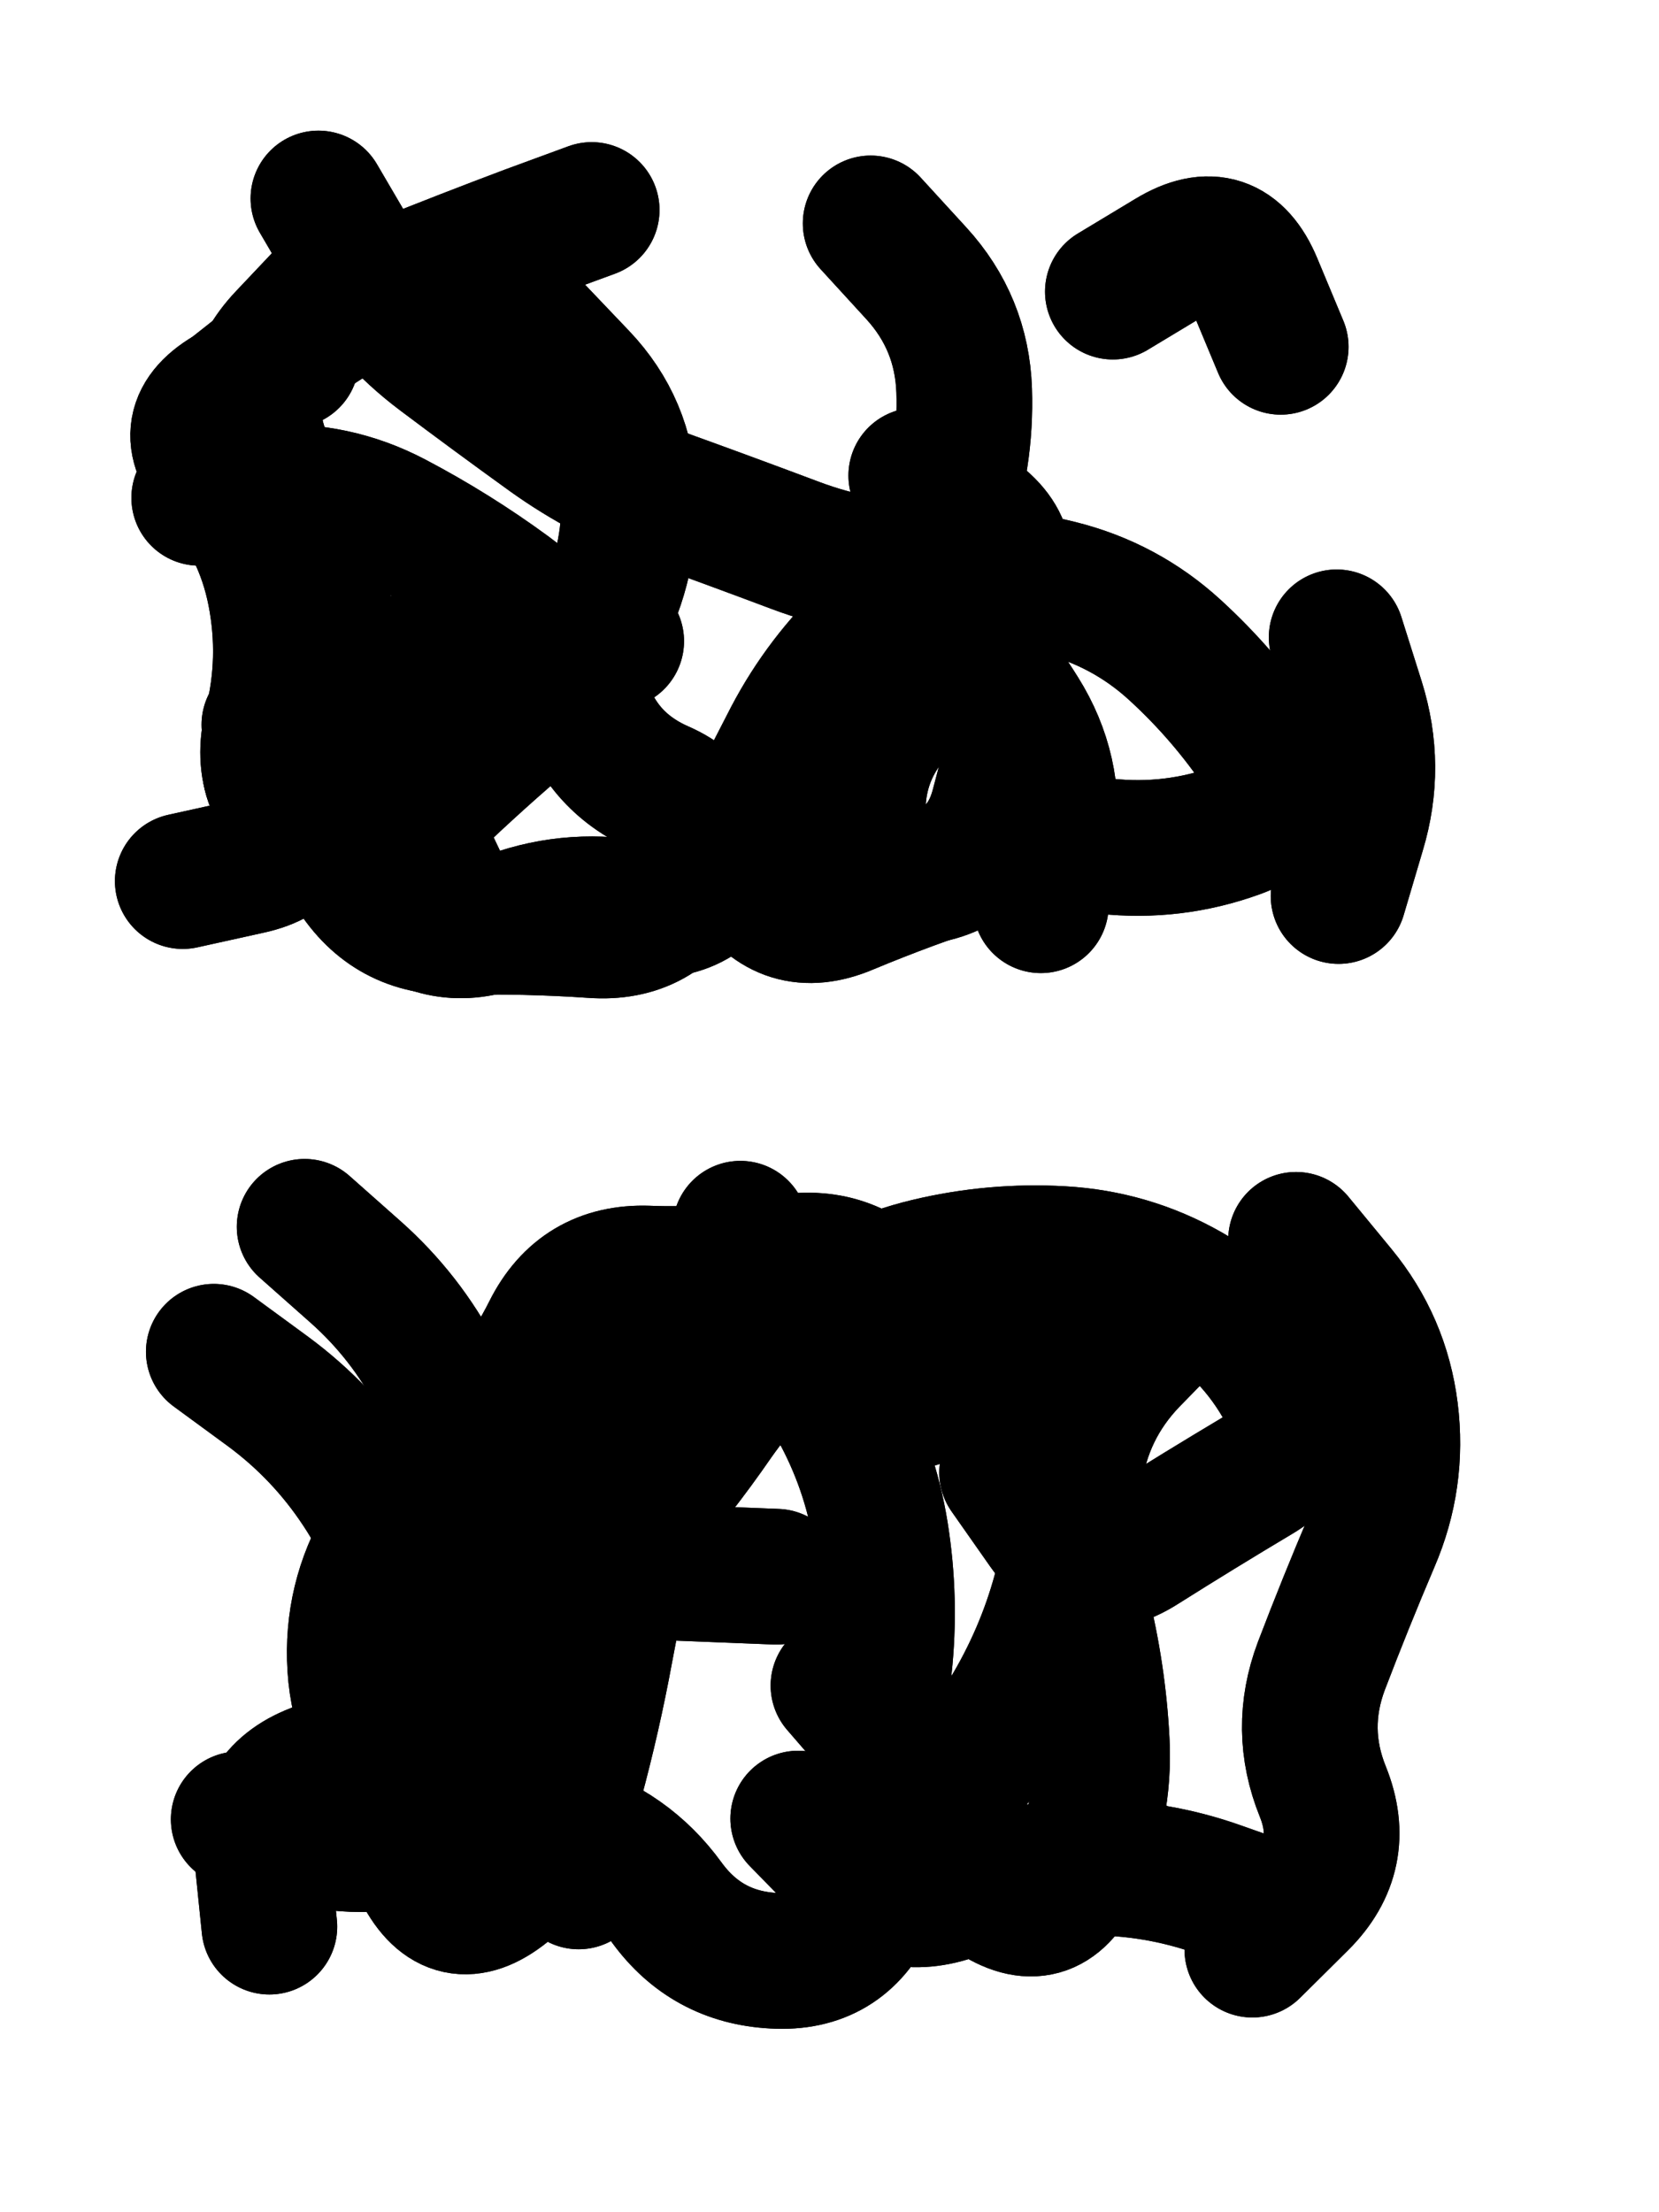 <svg xmlns="http://www.w3.org/2000/svg" viewBox="0 0 4329 5772"><title>Infinite Scribble #617</title><defs><filter id="piece_617_3_4_filter" x="-100" y="-100" width="4529" height="5972" filterUnits="userSpaceOnUse"><feTurbulence result="lineShape_distorted_turbulence" type="turbulence" baseFrequency="2824e-6" numOctaves="3"/><feGaussianBlur in="lineShape_distorted_turbulence" result="lineShape_distorted_turbulence_smoothed" stdDeviation="21240e-3"/><feDisplacementMap in="SourceGraphic" in2="lineShape_distorted_turbulence_smoothed" result="lineShape_distorted_results_shifted" scale="21240e-2" xChannelSelector="R" yChannelSelector="G"/><feOffset in="lineShape_distorted_results_shifted" result="lineShape_distorted" dx="-5310e-2" dy="-5310e-2"/><feGaussianBlur in="lineShape_distorted" result="lineShape_1" stdDeviation="17700e-3"/><feColorMatrix in="lineShape_1" result="lineShape" type="matrix" values="1 0 0 0 0  0 1 0 0 0  0 0 1 0 0  0 0 0 21240e-3 -10620e-3"/><feGaussianBlur in="lineShape" result="shrank_blurred" stdDeviation="15900e-3"/><feColorMatrix in="shrank_blurred" result="shrank" type="matrix" values="1 0 0 0 0 0 1 0 0 0 0 0 1 0 0 0 0 0 15620e-3 -10620e-3"/><feColorMatrix in="lineShape" result="border_filled" type="matrix" values="0.5 0 0 0 -0.15  0 0.5 0 0 -0.15  0 0 0.5 0 -0.15  0 0 0 1 0"/><feComposite in="border_filled" in2="shrank" result="border" operator="out"/><feColorMatrix in="lineShape" result="adjustedColor" type="matrix" values="0.95 0 0 0 -0.05  0 0.95 0 0 -0.05  0 0 0.95 0 -0.05  0 0 0 1 0"/><feMorphology in="lineShape" result="frost1_shrink" operator="erode" radius="35400e-3"/><feColorMatrix in="frost1_shrink" result="frost1" type="matrix" values="2 0 0 0 0.05  0 2 0 0 0.05  0 0 2 0 0.05  0 0 0 0.5 0"/><feMorphology in="lineShape" result="frost2_shrink" operator="erode" radius="106200e-3"/><feColorMatrix in="frost2_shrink" result="frost2" type="matrix" values="2 0 0 0 0.35  0 2 0 0 0.35  0 0 2 0 0.35  0 0 0 0.5 0"/><feMerge result="shapes_linestyle_colors"><feMergeNode in="frost1"/><feMergeNode in="frost2"/></feMerge><feTurbulence result="shapes_linestyle_linestyle_turbulence" type="turbulence" baseFrequency="84e-3" numOctaves="2"/><feDisplacementMap in="shapes_linestyle_colors" in2="shapes_linestyle_linestyle_turbulence" result="frost" scale="-236000e-3" xChannelSelector="R" yChannelSelector="G"/><feMerge result="shapes_linestyle"><feMergeNode in="adjustedColor"/><feMergeNode in="frost"/></feMerge><feComposite in="shapes_linestyle" in2="shrank" result="shapes_linestyle_cropped" operator="atop"/><feComposite in="border" in2="shapes_linestyle_cropped" result="shapes" operator="over"/></filter><filter id="piece_617_3_4_shadow" x="-100" y="-100" width="4529" height="5972" filterUnits="userSpaceOnUse"><feColorMatrix in="SourceGraphic" result="result_blackened" type="matrix" values="0 0 0 0 0  0 0 0 0 0  0 0 0 0 0  0 0 0 0.8 0"/><feGaussianBlur in="result_blackened" result="result_blurred" stdDeviation="106200e-3"/><feComposite in="SourceGraphic" in2="result_blurred" result="result" operator="over"/></filter><filter id="piece_617_3_4_overall" x="-100" y="-100" width="4529" height="5972" filterUnits="userSpaceOnUse"><feTurbulence result="background_texture_bumps" type="fractalNoise" baseFrequency="36e-3" numOctaves="3"/><feDiffuseLighting in="background_texture_bumps" result="background_texture" surfaceScale="1" diffuseConstant="2" lighting-color="#aaa"><feDistantLight azimuth="225" elevation="20"/></feDiffuseLighting><feColorMatrix in="background_texture" result="background_texturelightened" type="matrix" values="0.6 0 0 0 0.8  0 0.6 0 0 0.8  0 0 0.6 0 0.8  0 0 0 1 0"/><feColorMatrix in="SourceGraphic" result="background_darkened" type="matrix" values="2 0 0 0 -1  0 2 0 0 -1  0 0 2 0 -1  0 0 0 1 0"/><feMorphology in="background_darkened" result="background_glow_1_thicken" operator="dilate" radius="0"/><feColorMatrix in="background_glow_1_thicken" result="background_glow_1_thicken_colored" type="matrix" values="0 0 0 0 0  0 0 0 0 0  0 0 0 0 0  0 0 0 0.7 0"/><feGaussianBlur in="background_glow_1_thicken_colored" result="background_glow_1" stdDeviation="110800e-3"/><feMorphology in="background_darkened" result="background_glow_2_thicken" operator="dilate" radius="0"/><feColorMatrix in="background_glow_2_thicken" result="background_glow_2_thicken_colored" type="matrix" values="0 0 0 0 0  0 0 0 0 0  0 0 0 0 0  0 0 0 0 0"/><feGaussianBlur in="background_glow_2_thicken_colored" result="background_glow_2" stdDeviation="0"/><feComposite in="background_glow_1" in2="background_glow_2" result="background_glow" operator="out"/><feBlend in="background_glow" in2="background_texturelightened" result="background" mode="normal"/></filter><clipPath id="piece_617_3_4_clip"><rect x="0" y="0" width="4329" height="5772"/></clipPath><g id="layer_5" filter="url(#piece_617_3_4_filter)" stroke-width="354" stroke-linecap="round" fill="none"><path d="M 2325 636 Q 2325 636 2444 766 Q 2563 896 2569 1072 Q 2575 1249 2516 1415 Q 2458 1582 2329 1702 Q 2200 1823 2118 1979 Q 2037 2136 1958 2294 Q 1880 2452 1706 2422 Q 1532 2392 1368 2457 Q 1204 2523 1074 2404 Q 944 2286 817 2163 Q 691 2040 829 1931 Q 968 1822 1138 1773 Q 1308 1725 1484 1725 L 1661 1726 M 3541 1716 Q 3541 1716 3594 1884 Q 3647 2053 3596 2222 L 3546 2391 M 661 1074 Q 661 1074 799 965 Q 938 856 1102 790 Q 1266 724 1431 662 L 1597 601" stroke="hsl(105,100%,52%)"/><path d="M 2799 3603 Q 2799 3603 2837 3775 Q 2875 3948 2840 4121 Q 2806 4294 2725 4450 Q 2644 4607 2521 4733 Q 2398 4859 2324 5019 Q 2250 5179 2073 5169 Q 1897 5160 1793 5017 Q 1690 4875 1520 4825 Q 1351 4776 1184 4833 Q 1017 4890 846 4845 L 676 4800 M 848 3254 Q 848 3254 980 3371 Q 1112 3488 1193 3644 Q 1274 3801 1323 3970 Q 1373 4140 1549 4146 Q 1726 4153 1902 4160 L 2079 4167 M 3321 5140 Q 3321 5140 3446 5016 Q 3571 4892 3505 4728 Q 3439 4565 3501 4400 Q 3564 4235 3633 4073 Q 3703 3911 3681 3735 Q 3659 3560 3547 3424 L 3435 3288" stroke="hsl(223,100%,55%)"/></g><g id="layer_4" filter="url(#piece_617_3_4_filter)" stroke-width="354" stroke-linecap="round" fill="none"><path d="M 1910 2193 Q 1910 2193 2006 2340 Q 2102 2488 2264 2419 Q 2427 2351 2595 2297 Q 2763 2243 2938 2261 Q 3114 2280 3280 2220 Q 3446 2160 3347 2014 Q 3249 1868 3119 1749 Q 2989 1630 2817 1587 Q 2646 1545 2469 1541 Q 2293 1538 2128 1476 Q 1963 1414 1797 1354 Q 1631 1294 1487 1191 Q 1344 1088 1203 982 Q 1062 876 973 723 L 884 571 M 756 1944 Q 756 1944 815 2110 Q 875 2277 702 2314 L 530 2352 M 2957 814 Q 2957 814 3108 723 Q 3259 632 3327 795 L 3395 958" stroke="hsl(70,100%,57%)"/><path d="M 2136 4798 Q 2136 4798 2259 4924 Q 2382 5050 2548 4989 Q 2714 4929 2890 4926 Q 3067 4924 3233 4983 L 3400 5042 M 2681 3895 Q 2681 3895 2782 4039 Q 2884 4183 3033 4088 Q 3182 3994 3333 3904 Q 3485 3814 3396 3661 Q 3307 3509 3153 3422 Q 3000 3335 2823 3325 Q 2647 3315 2475 3356 Q 2303 3397 2162 3503 Q 2022 3610 1921 3754 Q 1821 3899 1705 4031 Q 1589 4164 1469 4293 Q 1349 4422 1201 4517 Q 1053 4613 886 4671 Q 720 4729 738 4904 L 756 5080" stroke="hsl(201,100%,54%)"/></g><g id="layer_3" filter="url(#piece_617_3_4_filter)" stroke-width="354" stroke-linecap="round" fill="none"><path d="M 2376 1514 Q 2376 1514 2499 1639 Q 2623 1765 2716 1914 Q 2810 2064 2789 2239 L 2769 2415 M 883 2178 Q 883 2178 976 2327 Q 1070 2477 1246 2472 Q 1423 2468 1599 2480 Q 1775 2493 1857 2337 Q 1939 2181 1777 2110 Q 1616 2039 1569 1869 Q 1522 1699 1379 1595 Q 1237 1491 1081 1409 Q 925 1327 749 1339 L 573 1352" stroke="hsl(51,100%,62%)"/><path d="M 1985 3259 Q 1985 3259 2068 3414 Q 2152 3570 2237 3724 Q 2323 3879 2351 4053 Q 2379 4228 2360 4403 Q 2341 4579 2418 4737 Q 2496 4896 2642 4995 Q 2788 5094 2862 4934 Q 2937 4774 2928 4597 Q 2919 4421 2876 4249 Q 2833 4078 2857 3903 Q 2881 3728 3003 3601 L 3126 3475 M 611 3580 Q 611 3580 753 3684 Q 895 3789 992 3936 Q 1090 4083 1117 4257 Q 1144 4432 1108 4605 Q 1073 4778 1153 4935 Q 1234 5092 1371 4982 Q 1509 4872 1555 4701 Q 1601 4531 1633 4357 L 1666 4184" stroke="hsl(174,100%,54%)"/></g><g id="layer_2" filter="url(#piece_617_3_4_filter)" stroke-width="354" stroke-linecap="round" fill="none"><path d="M 1445 911 Q 1445 911 1566 1038 Q 1688 1166 1694 1342 Q 1701 1519 1619 1675 Q 1537 1831 1403 1945 Q 1269 2060 1143 2183 Q 1017 2307 868 2211 Q 720 2116 762 1944 Q 805 1773 771 1599 Q 737 1426 620 1294 Q 504 1162 658 1077 L 813 992 M 2444 1294 Q 2444 1294 2589 1394 Q 2734 1494 2627 1634 Q 2521 1775 2399 1902 Q 2278 2030 2293 2206 L 2308 2382" stroke="hsl(37,100%,67%)"/><path d="M 1238 4830 Q 1238 4830 1114 4704 Q 991 4579 980 4403 Q 969 4227 1059 4075 Q 1149 3924 1279 3805 Q 1409 3686 1488 3528 Q 1567 3370 1743 3376 Q 1920 3383 2093 3349 Q 2267 3315 2383 3447 Q 2499 3580 2635 3692 Q 2771 3804 2868 3951 L 2966 4098 M 2241 4451 Q 2241 4451 2356 4584 Q 2472 4717 2560 4869 Q 2649 5022 2814 4959 L 2979 4896" stroke="hsl(129,100%,60%)"/></g><g id="layer_1" filter="url(#piece_617_3_4_filter)" stroke-width="354" stroke-linecap="round" fill="none"><path d="M 1208 2370 Q 1208 2370 1132 2210 Q 1057 2051 993 1886 Q 929 1722 861 1559 Q 793 1396 734 1229 Q 676 1063 797 935 L 918 807 M 2121 2034 Q 2121 2034 2192 2195 Q 2263 2357 2439 2342 Q 2615 2327 2659 2156 L 2704 1985" stroke="hsl(24,100%,72%)"/><path d="M 1563 4962 Q 1563 4962 1439 4836 Q 1316 4710 1274 4538 Q 1232 4367 1265 4193 Q 1298 4020 1416 3889 Q 1535 3759 1656 3631 Q 1778 3504 1937 3580 Q 2096 3657 2271 3681 L 2446 3706" stroke="hsl(88,100%,66%)"/></g></defs><g filter="url(#piece_617_3_4_overall)" clip-path="url(#piece_617_3_4_clip)"><use href="#layer_5"/><use href="#layer_4"/><use href="#layer_3"/><use href="#layer_2"/><use href="#layer_1"/></g><g clip-path="url(#piece_617_3_4_clip)"><use href="#layer_5" filter="url(#piece_617_3_4_shadow)"/><use href="#layer_4" filter="url(#piece_617_3_4_shadow)"/><use href="#layer_3" filter="url(#piece_617_3_4_shadow)"/><use href="#layer_2" filter="url(#piece_617_3_4_shadow)"/><use href="#layer_1" filter="url(#piece_617_3_4_shadow)"/></g></svg>